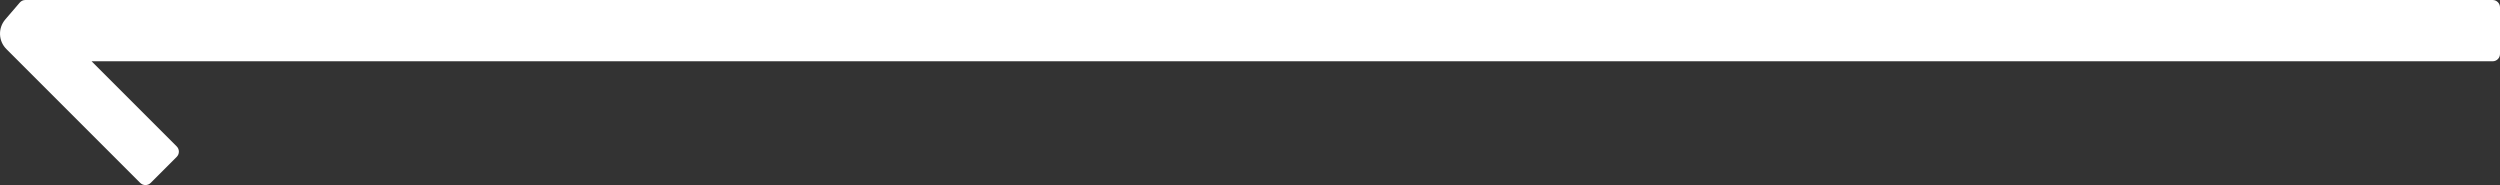 <?xml version="1.0" encoding="UTF-8"?>
<svg id="Layer_3" data-name="Layer 3" xmlns="http://www.w3.org/2000/svg" viewBox="0 0 541.32 40.07">
  <rect x="0" y="0" width="541.32" height="40.07" fill="#333333" stroke="none"/>
  <defs>
    <style>
      .cls-1 {
        fill: #fff;
      }
    </style>
  </defs>
  <g id="Layer_1" data-name="Layer 1">
    <path class="cls-1" d="M5.5,0h534.22c.89,0,1.6.72,1.6,1.6v10.07c0,.89-.72,1.6-1.6,1.6H19.83s18.43,18.43,18.43,18.43c.63.63.63,1.64,0,2.27l-5.63,5.63c-.63.63-1.64.63-2.27,0L1.38,10.62c-1.74-1.74-1.84-4.52-.25-6.39L4.28.56c.3-.36.75-.56,1.22-.56Z"/>
  </g>
</svg>